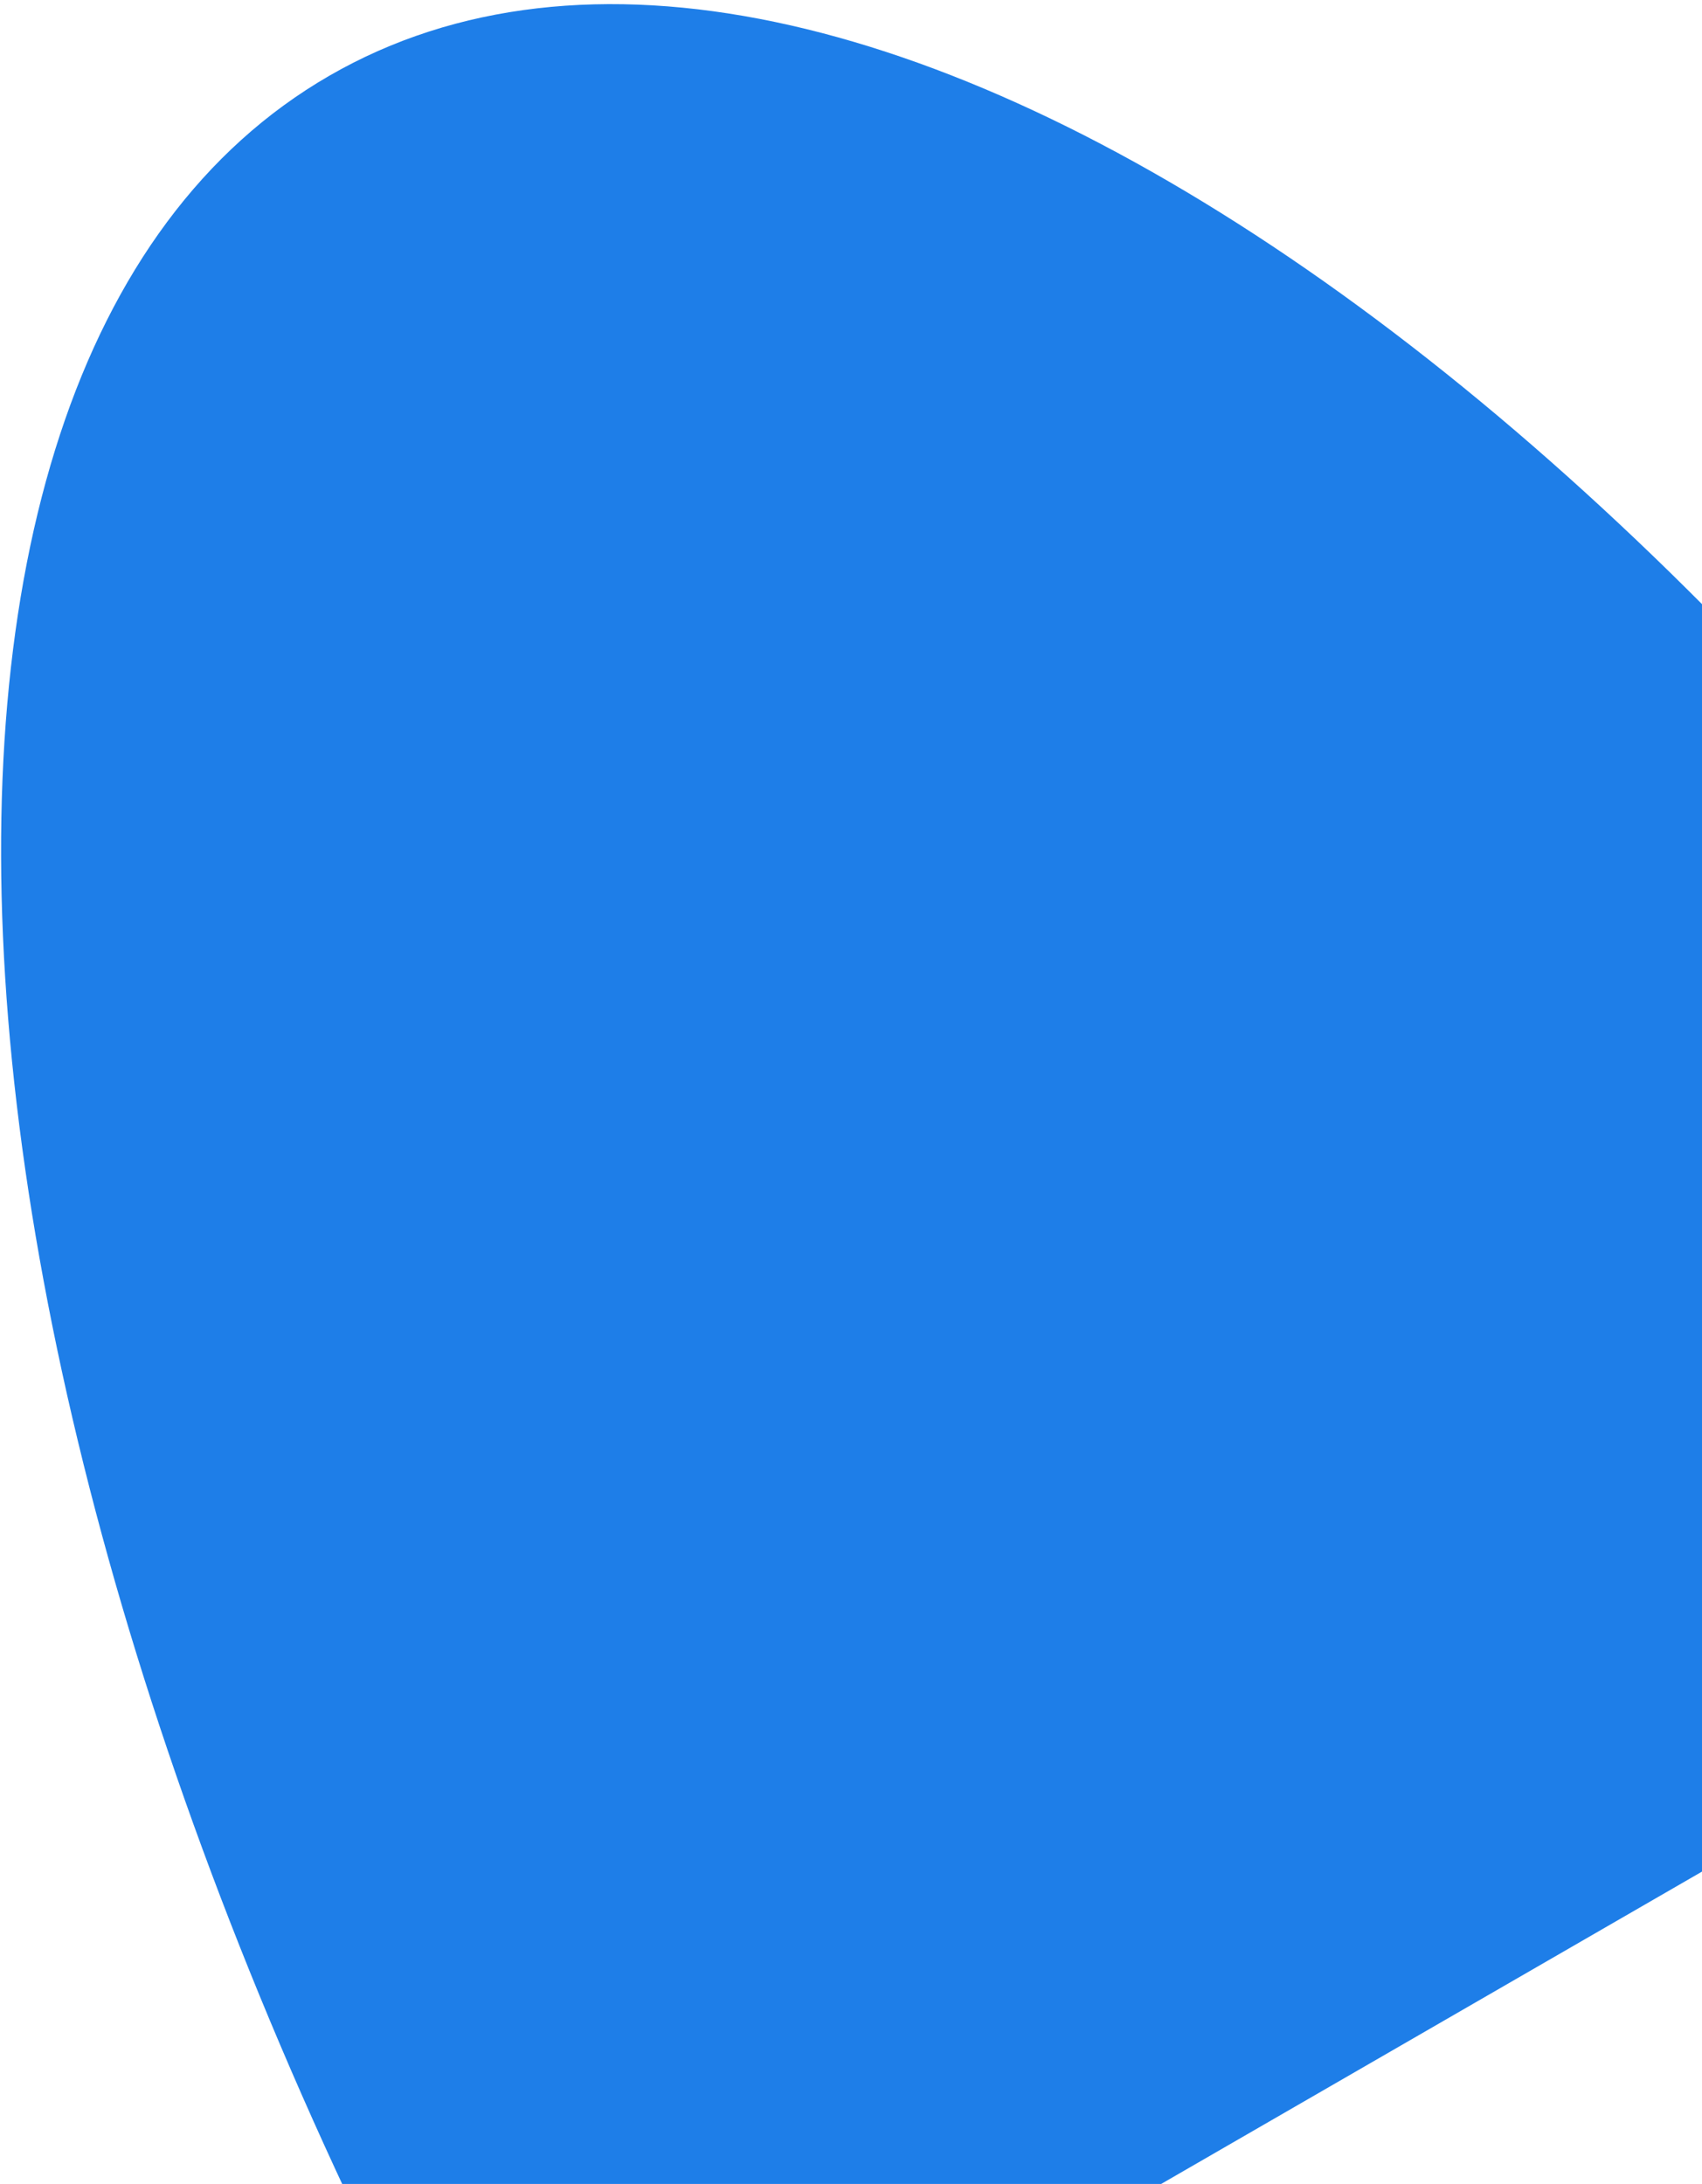 <?xml version="1.0" encoding="UTF-8"?> <svg xmlns="http://www.w3.org/2000/svg" width="389" height="499" viewBox="0 0 389 499" fill="none"><path d="M121.505 582.07L541.235 339.738C399.79 94.749 191.166 -49.608 75.261 17.31C-40.644 84.228 -19.94 337.08 121.505 582.07Z" fill="#1E7EE8"></path></svg> 